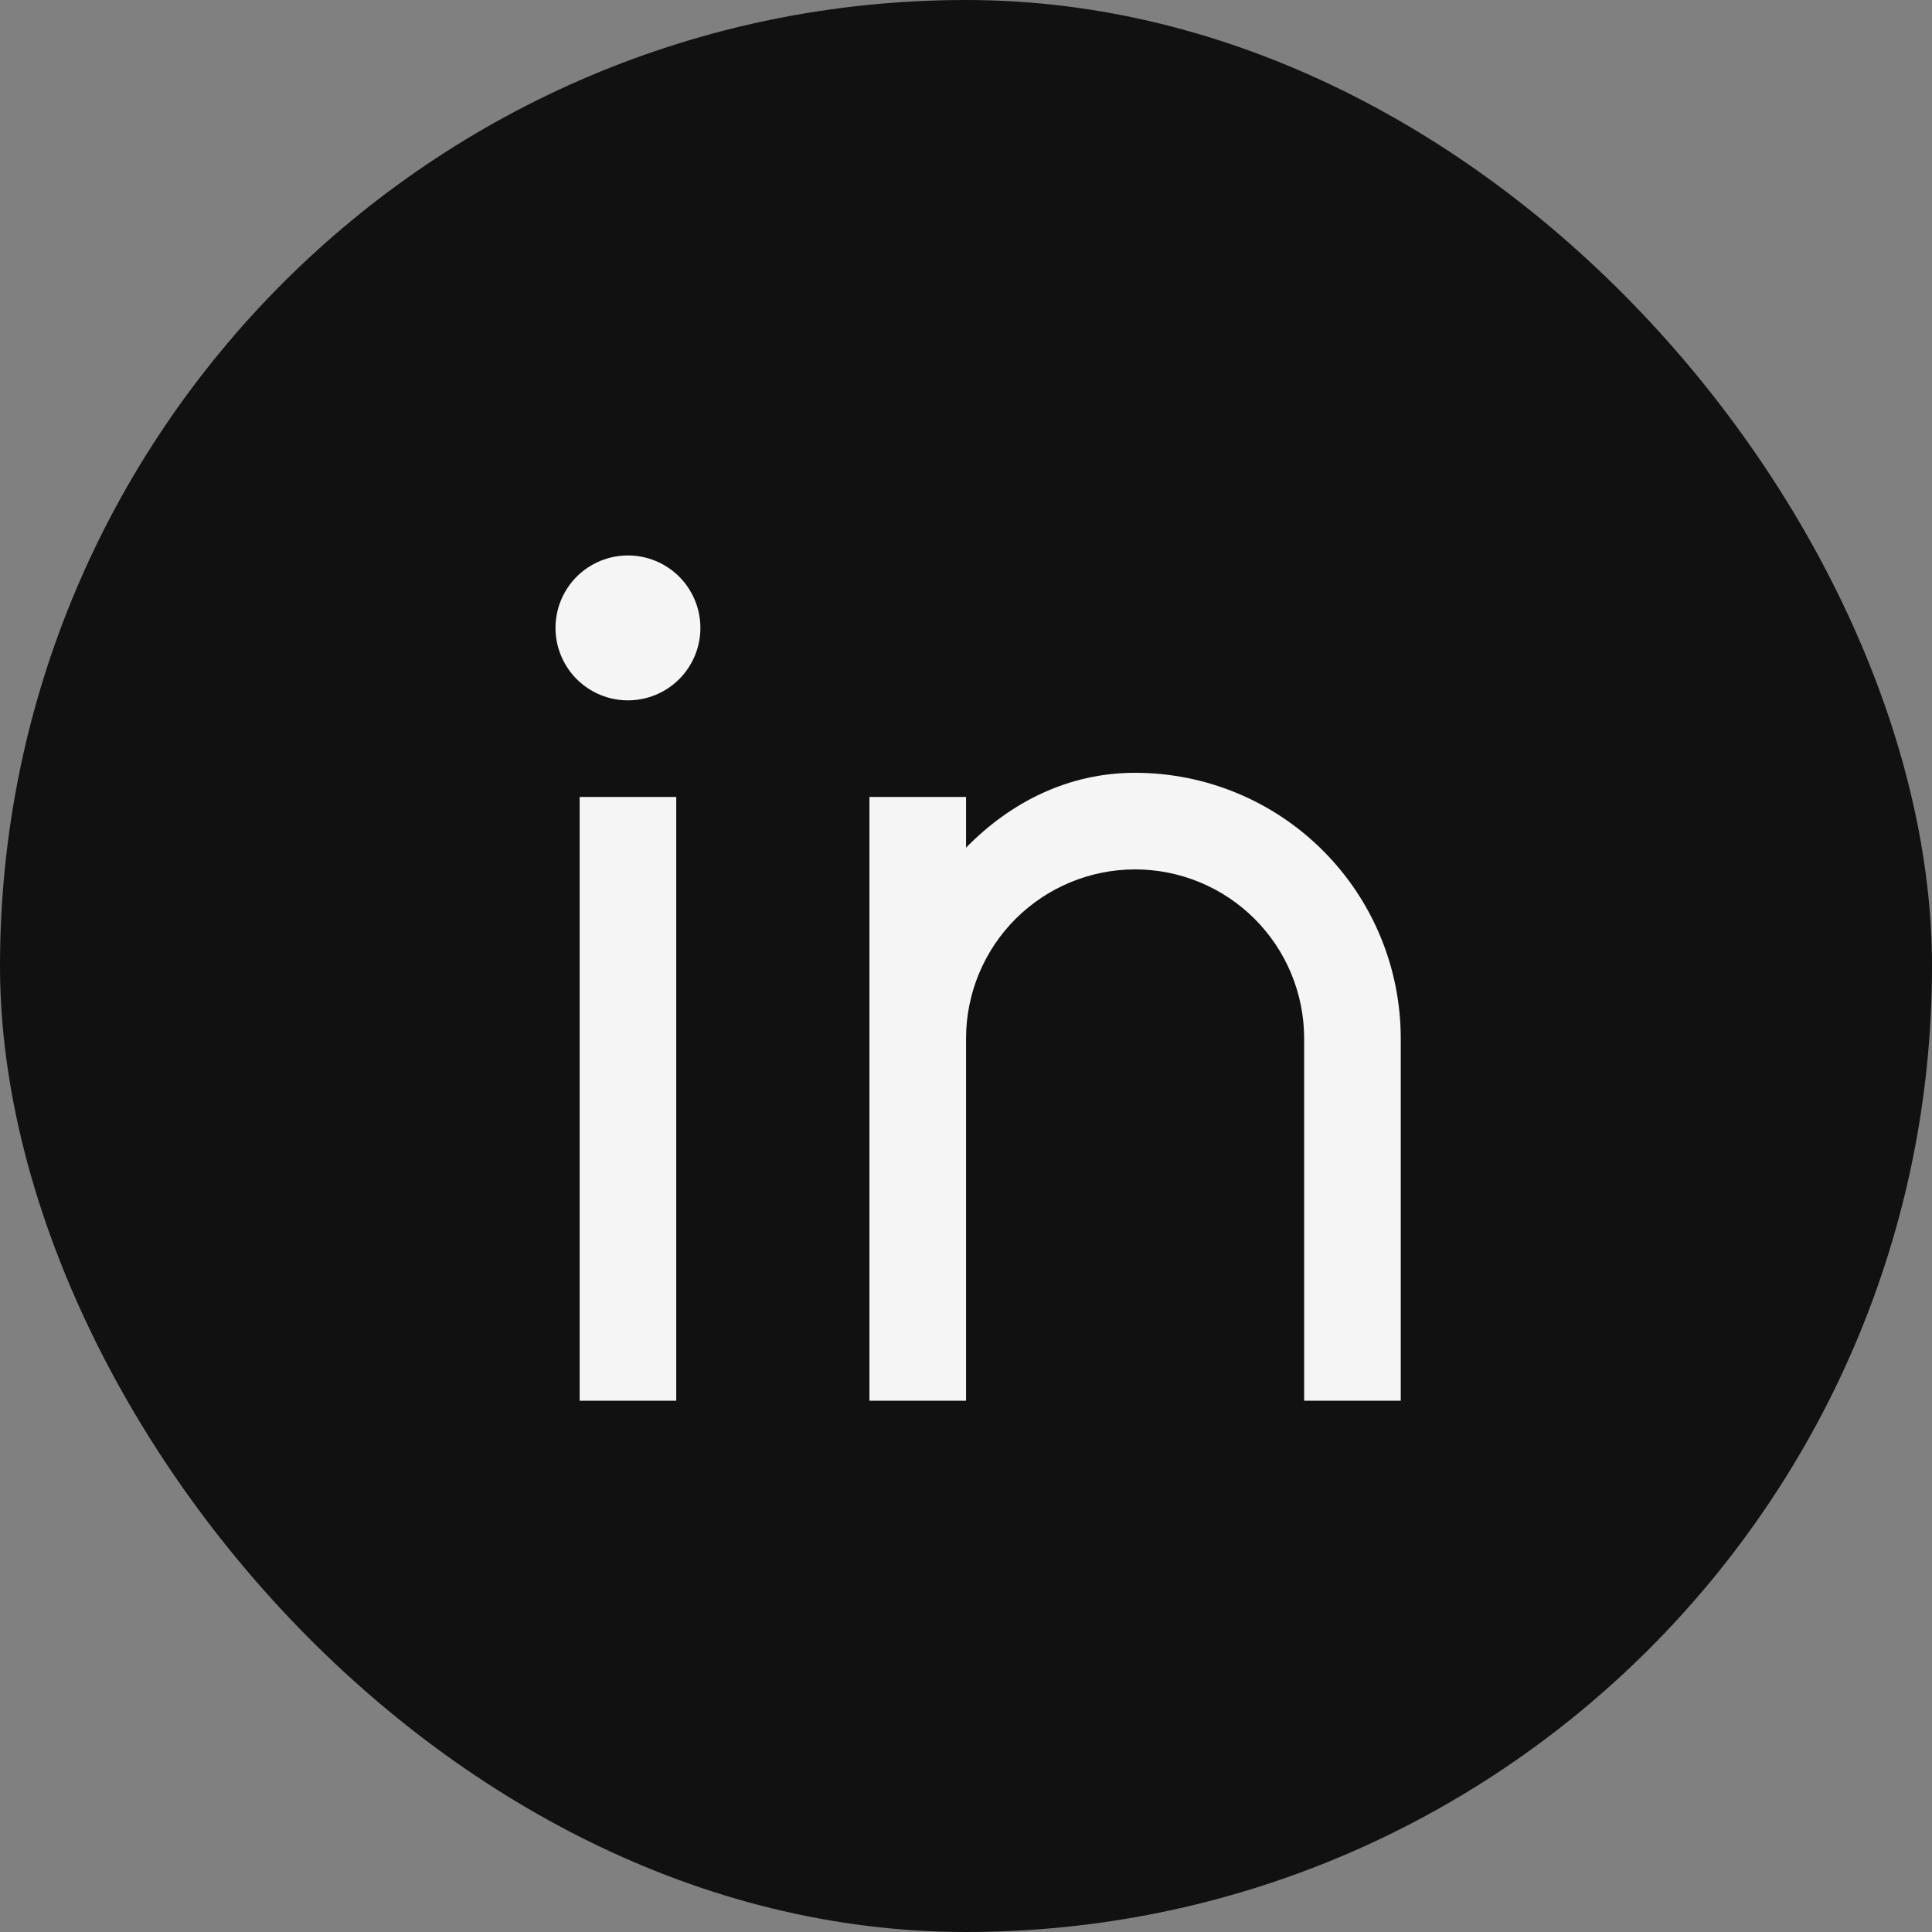 <svg width="40" height="40" viewBox="0 0 40 40" fill="none" xmlns="http://www.w3.org/2000/svg">
<rect x="0" y="0" width="40" height="40" fill="#808080" stroke="none"/>
<rect width="40" height="40" rx="20" fill="#111111"/>
<path d="M20.001 17.55C20.918 16.613 22.112 16 23.501 16C24.96 16 26.359 16.579 27.39 17.611C28.422 18.642 29.001 20.041 29.001 21.5V29H27.001V21.5C27.001 20.572 26.632 19.681 25.976 19.025C25.32 18.369 24.429 18 23.501 18C22.573 18 21.683 18.369 21.026 19.025C20.37 19.681 20.001 20.572 20.001 21.5V29H18.001V16.5H20.001V17.55ZM13.001 14.5C12.603 14.5 12.222 14.342 11.94 14.061C11.659 13.779 11.501 13.398 11.501 13C11.501 12.602 11.659 12.221 11.94 11.939C12.222 11.658 12.603 11.5 13.001 11.5C13.399 11.5 13.78 11.658 14.062 11.939C14.343 12.221 14.501 12.602 14.501 13C14.501 13.398 14.343 13.779 14.062 14.061C13.78 14.342 13.399 14.5 13.001 14.5ZM12.001 16.5H14.001V29H12.001V16.5Z" fill="#F5F5F5"/>
</svg>
